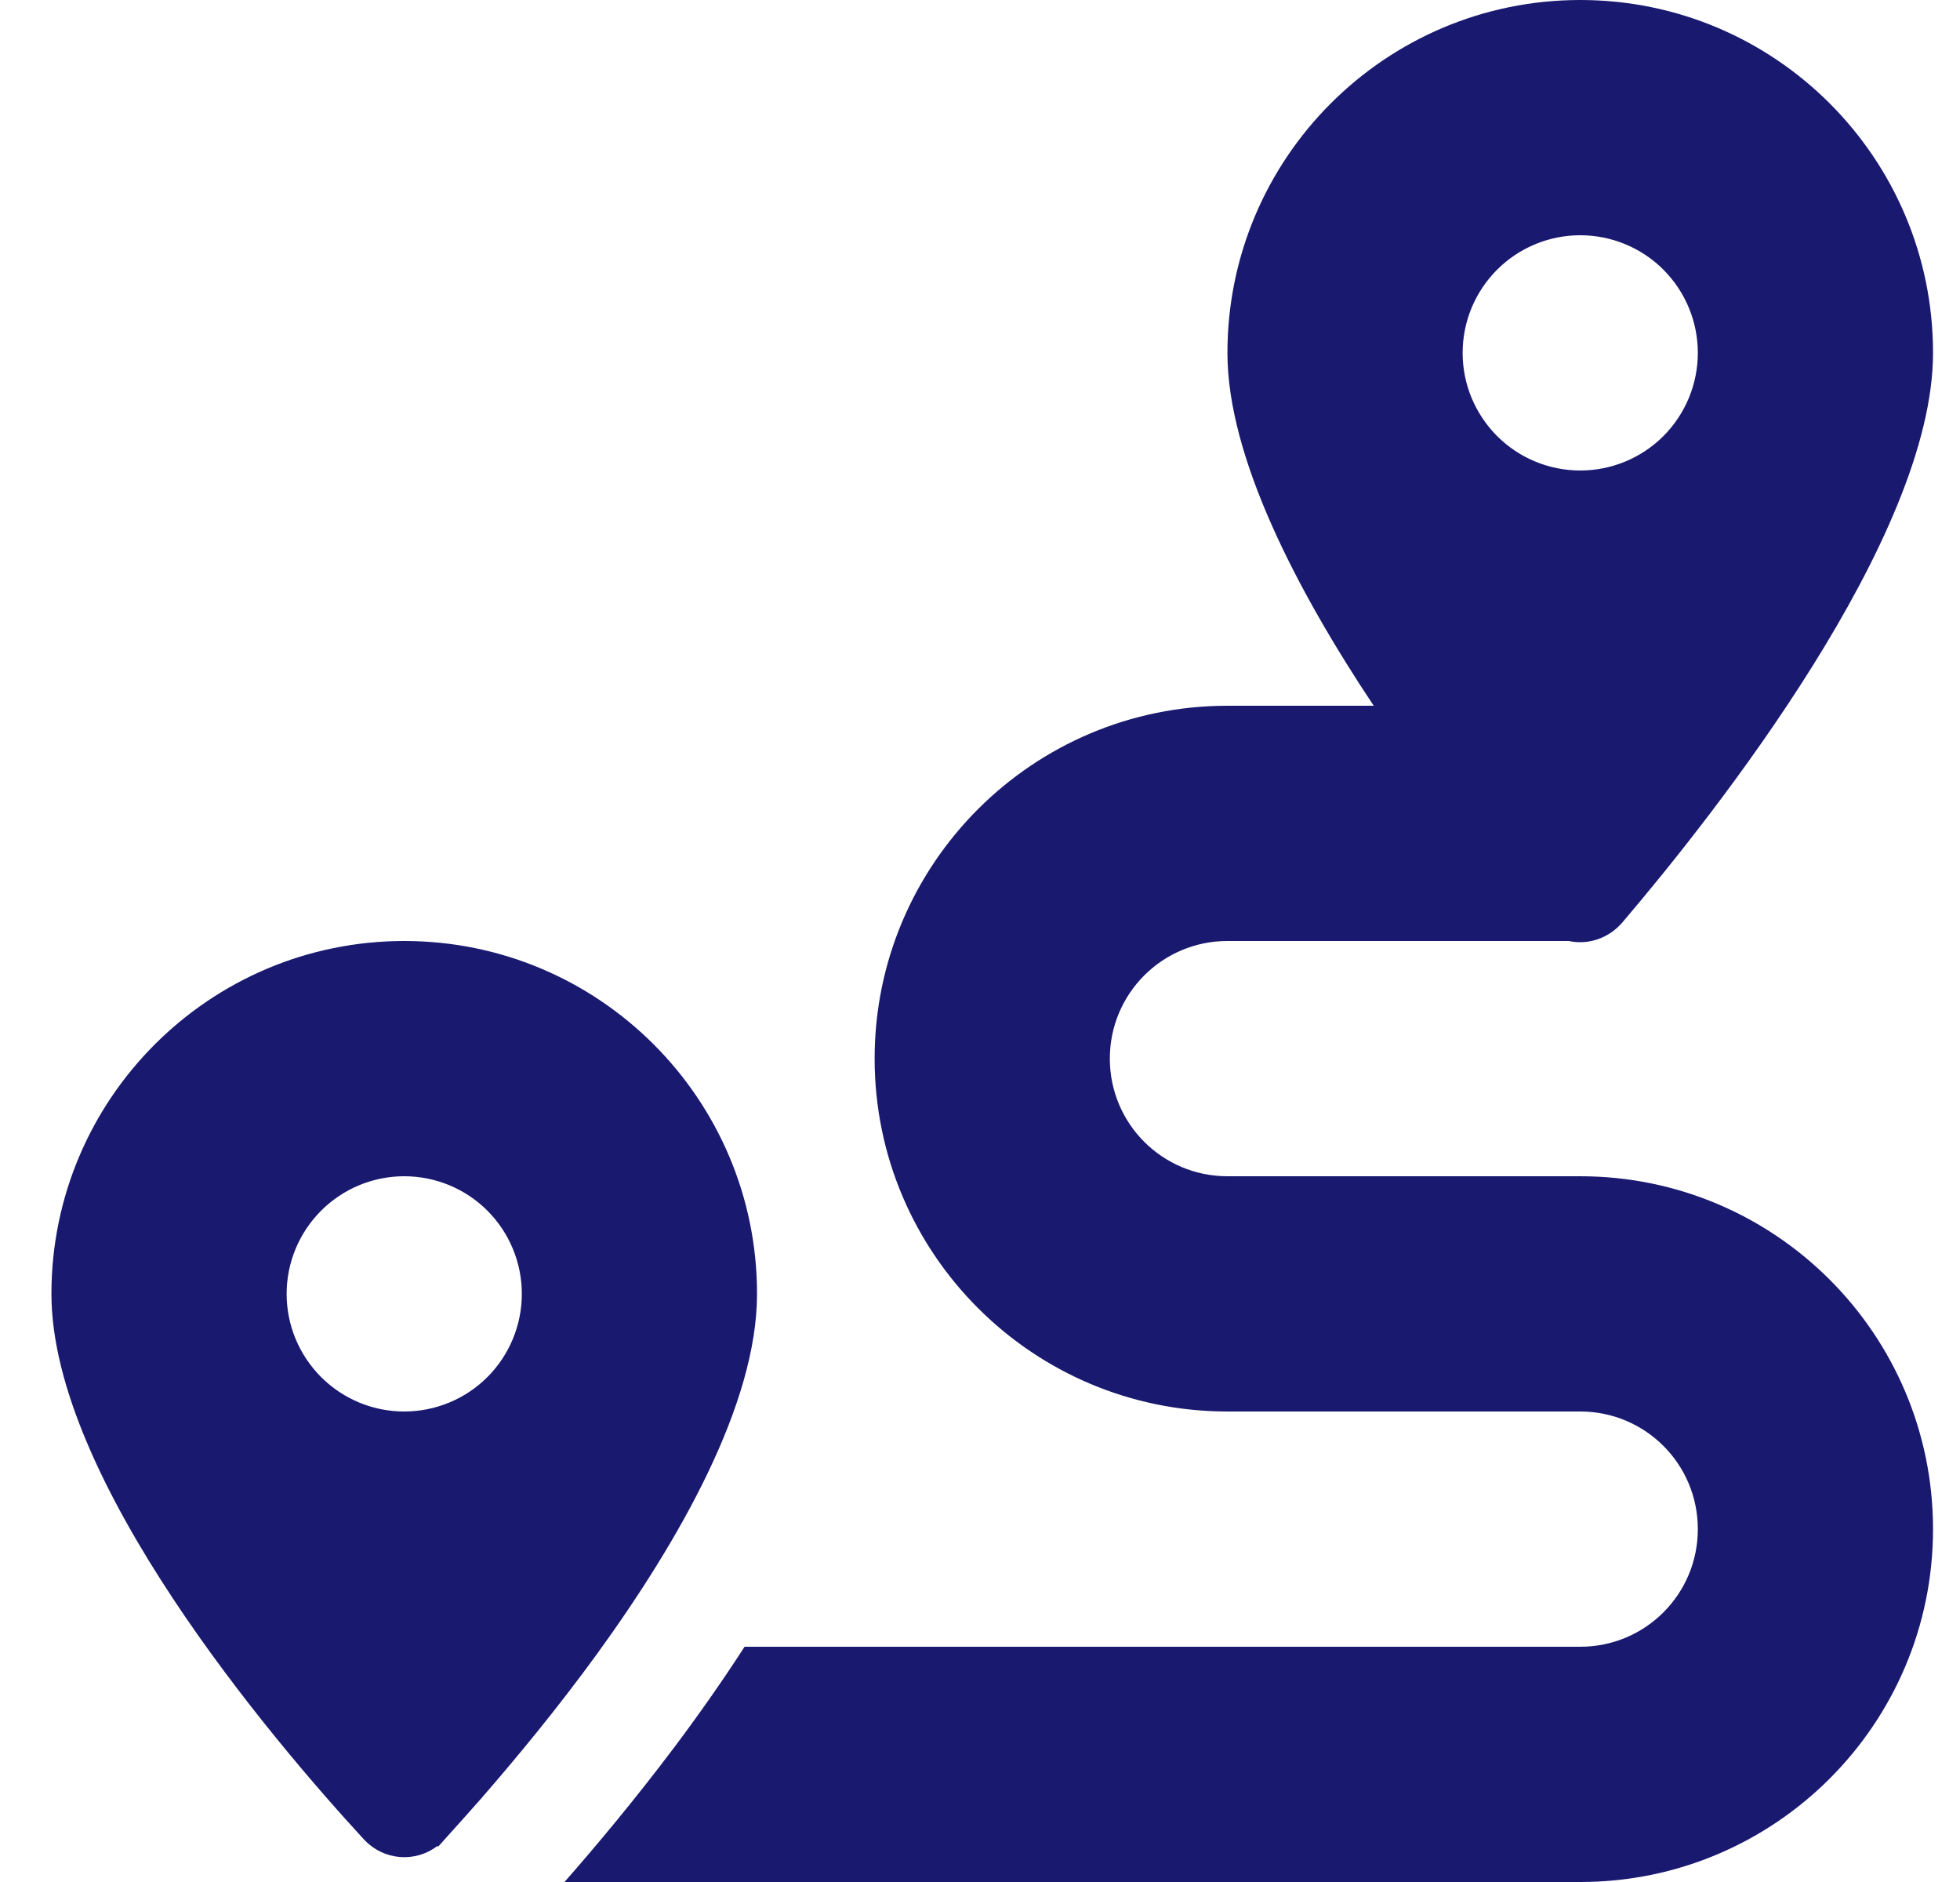<svg width="25" height="24" viewBox="0 0 25 24" fill="none" xmlns="http://www.w3.org/2000/svg">
<path d="M24.656 4.5C24.656 6.853 21.886 10.364 20.691 11.766C20.512 11.972 20.25 12.052 20.011 12H15.656C14.827 12 14.156 12.67 14.156 13.5C14.156 14.33 14.827 15 15.656 15H20.156C22.641 15 24.656 17.016 24.656 19.5C24.656 21.984 22.641 24 20.156 24H7.2C7.608 23.536 8.105 22.941 8.606 22.275C8.902 21.881 9.206 21.45 9.497 21H20.156C20.986 21 21.656 20.33 21.656 19.5C21.656 18.67 20.986 18 20.156 18H15.656C13.172 18 11.156 15.984 11.156 13.5C11.156 11.016 13.172 9 15.656 9H17.522C16.538 7.523 15.656 5.827 15.656 4.5C15.656 2.016 17.672 0 20.156 0C22.641 0 24.656 2.016 24.656 4.5ZM6.145 22.927C5.967 23.128 5.808 23.306 5.672 23.456L5.588 23.55L5.578 23.541C5.297 23.756 4.894 23.728 4.641 23.456C3.459 22.172 0.656 18.867 0.656 16.5C0.656 14.016 2.672 12 5.156 12C7.641 12 9.656 14.016 9.656 16.5C9.656 17.906 8.667 19.641 7.617 21.089C7.116 21.778 6.6 22.402 6.173 22.894L6.145 22.927ZM6.656 16.5C6.656 16.102 6.498 15.721 6.217 15.439C5.936 15.158 5.554 15 5.156 15C4.758 15 4.377 15.158 4.096 15.439C3.814 15.721 3.656 16.102 3.656 16.5C3.656 16.898 3.814 17.279 4.096 17.561C4.377 17.842 4.758 18 5.156 18C5.554 18 5.936 17.842 6.217 17.561C6.498 17.279 6.656 16.898 6.656 16.5ZM20.156 6C20.554 6 20.936 5.842 21.217 5.561C21.498 5.279 21.656 4.898 21.656 4.5C21.656 4.102 21.498 3.721 21.217 3.439C20.936 3.158 20.554 3 20.156 3C19.758 3 19.377 3.158 19.096 3.439C18.814 3.721 18.656 4.102 18.656 4.5C18.656 4.898 18.814 5.279 19.096 5.561C19.377 5.842 19.758 6 20.156 6Z" fill="#191970"/>
</svg>
